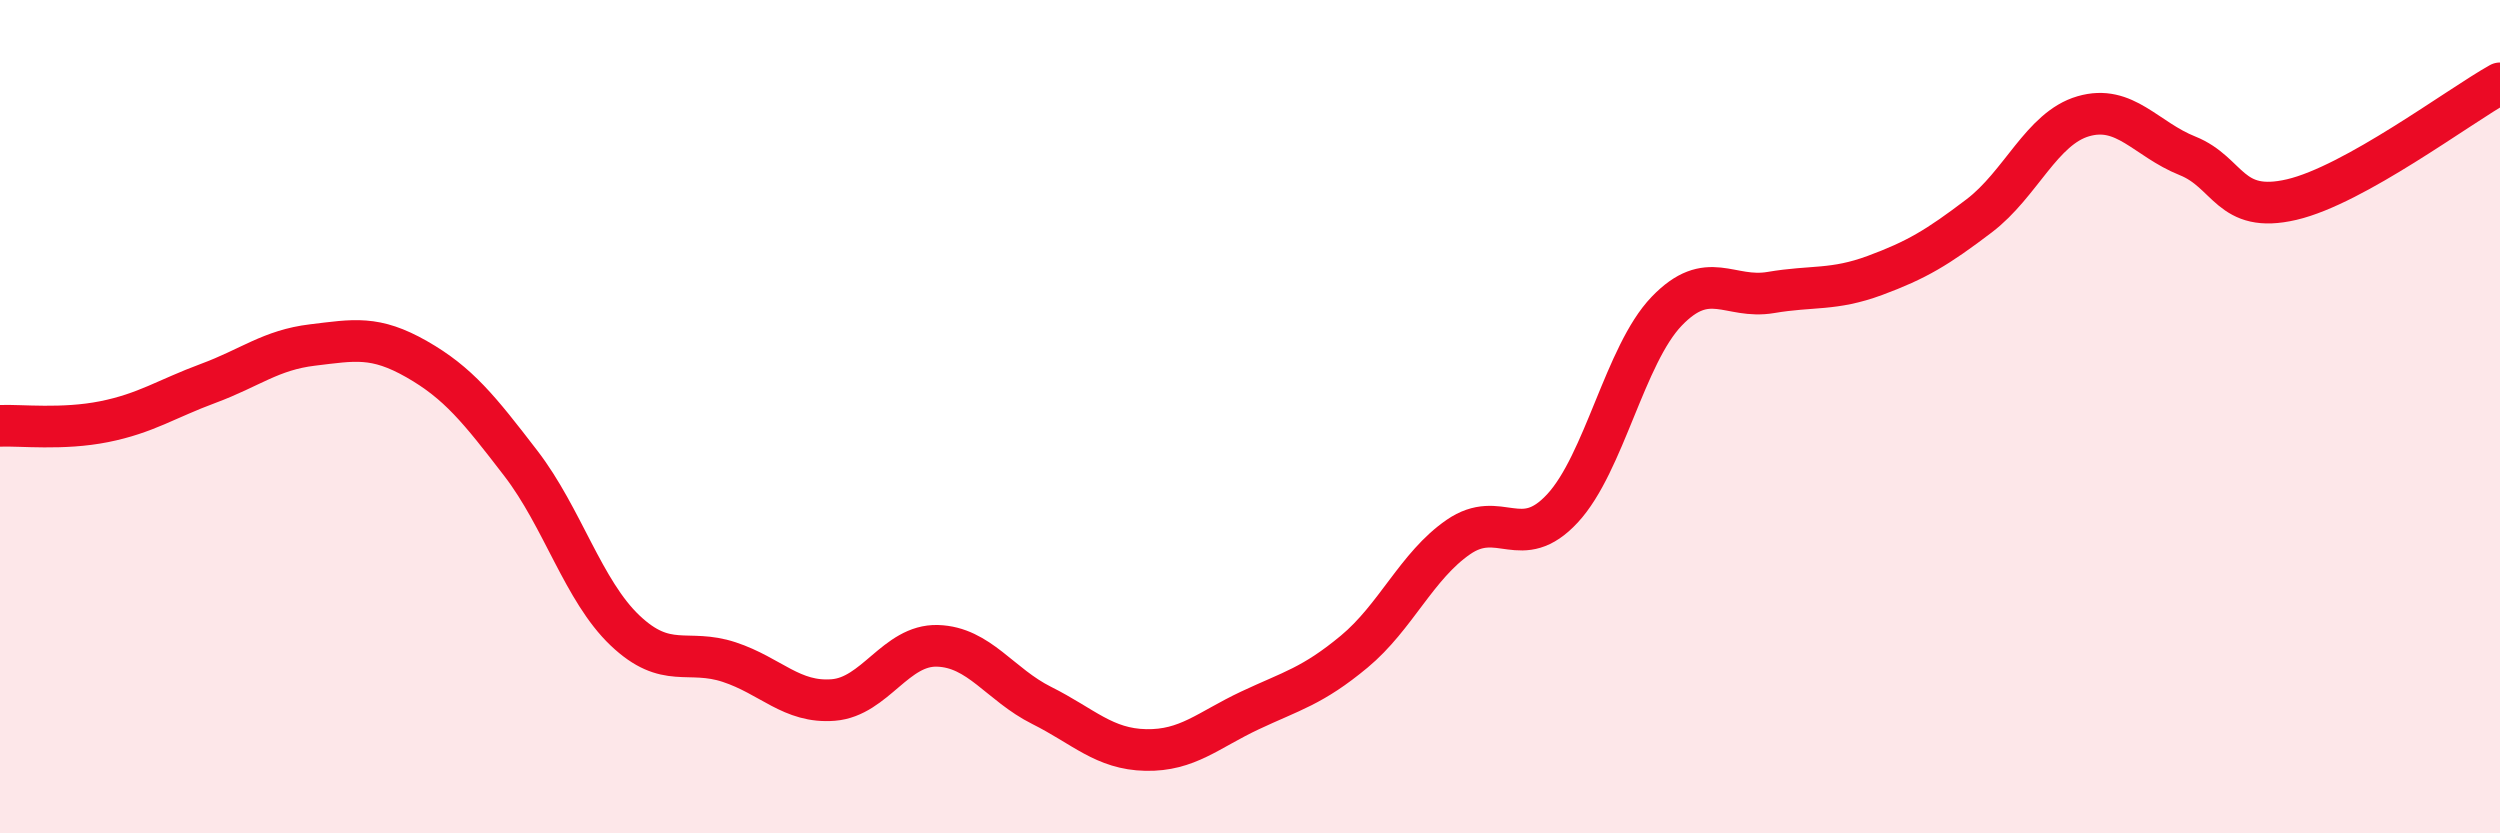 
    <svg width="60" height="20" viewBox="0 0 60 20" xmlns="http://www.w3.org/2000/svg">
      <path
        d="M 0,10.22 C 0.5,10.2 1.5,10.32 2.5,10.12 C 3.5,9.92 4,9.57 5,9.2 C 6,8.83 6.5,8.4 7.5,8.28 C 8.5,8.16 9,8.05 10,8.62 C 11,9.19 11.5,9.82 12.5,11.12 C 13.5,12.42 14,14.18 15,15.13 C 16,16.08 16.5,15.56 17.5,15.89 C 18.5,16.22 19,16.88 20,16.8 C 21,16.72 21.5,15.47 22.5,15.5 C 23.5,15.53 24,16.43 25,16.93 C 26,17.43 26.5,17.98 27.5,18 C 28.5,18.02 29,17.52 30,17.05 C 31,16.58 31.5,16.47 32.5,15.64 C 33.5,14.81 34,13.58 35,12.89 C 36,12.2 36.5,13.28 37.5,12.2 C 38.5,11.12 39,8.51 40,7.47 C 41,6.43 41.5,7.19 42.5,7.02 C 43.5,6.85 44,6.98 45,6.61 C 46,6.24 46.5,5.94 47.5,5.18 C 48.5,4.42 49,3.08 50,2.79 C 51,2.5 51.5,3.34 52.5,3.74 C 53.5,4.14 53.5,5.14 55,4.79 C 56.5,4.44 59,2.56 60,2L60 20L0 20Z"
        fill="#EB0A25"
        opacity="0.1"
        stroke-linecap="round"
        stroke-linejoin="round"
      />
      <path
        d="M 0,10.22 C 0.5,10.2 1.5,10.32 2.5,10.12 C 3.5,9.92 4,9.57 5,9.2 C 6,8.83 6.5,8.4 7.5,8.28 C 8.5,8.16 9,8.05 10,8.62 C 11,9.19 11.5,9.82 12.5,11.12 C 13.5,12.42 14,14.18 15,15.13 C 16,16.08 16.5,15.56 17.5,15.89 C 18.5,16.22 19,16.88 20,16.8 C 21,16.72 21.5,15.47 22.5,15.5 C 23.5,15.53 24,16.43 25,16.93 C 26,17.43 26.5,17.98 27.5,18 C 28.5,18.02 29,17.52 30,17.05 C 31,16.58 31.5,16.47 32.5,15.64 C 33.5,14.81 34,13.58 35,12.89 C 36,12.2 36.5,13.28 37.5,12.2 C 38.5,11.12 39,8.51 40,7.47 C 41,6.43 41.5,7.19 42.5,7.02 C 43.5,6.85 44,6.98 45,6.61 C 46,6.24 46.5,5.94 47.5,5.18 C 48.5,4.42 49,3.08 50,2.79 C 51,2.5 51.5,3.34 52.5,3.74 C 53.5,4.14 53.5,5.14 55,4.79 C 56.5,4.44 59,2.56 60,2"
        stroke="#EB0A25"
        stroke-width="1"
        fill="none"
        stroke-linecap="round"
        stroke-linejoin="round"
      />
    </svg>
  